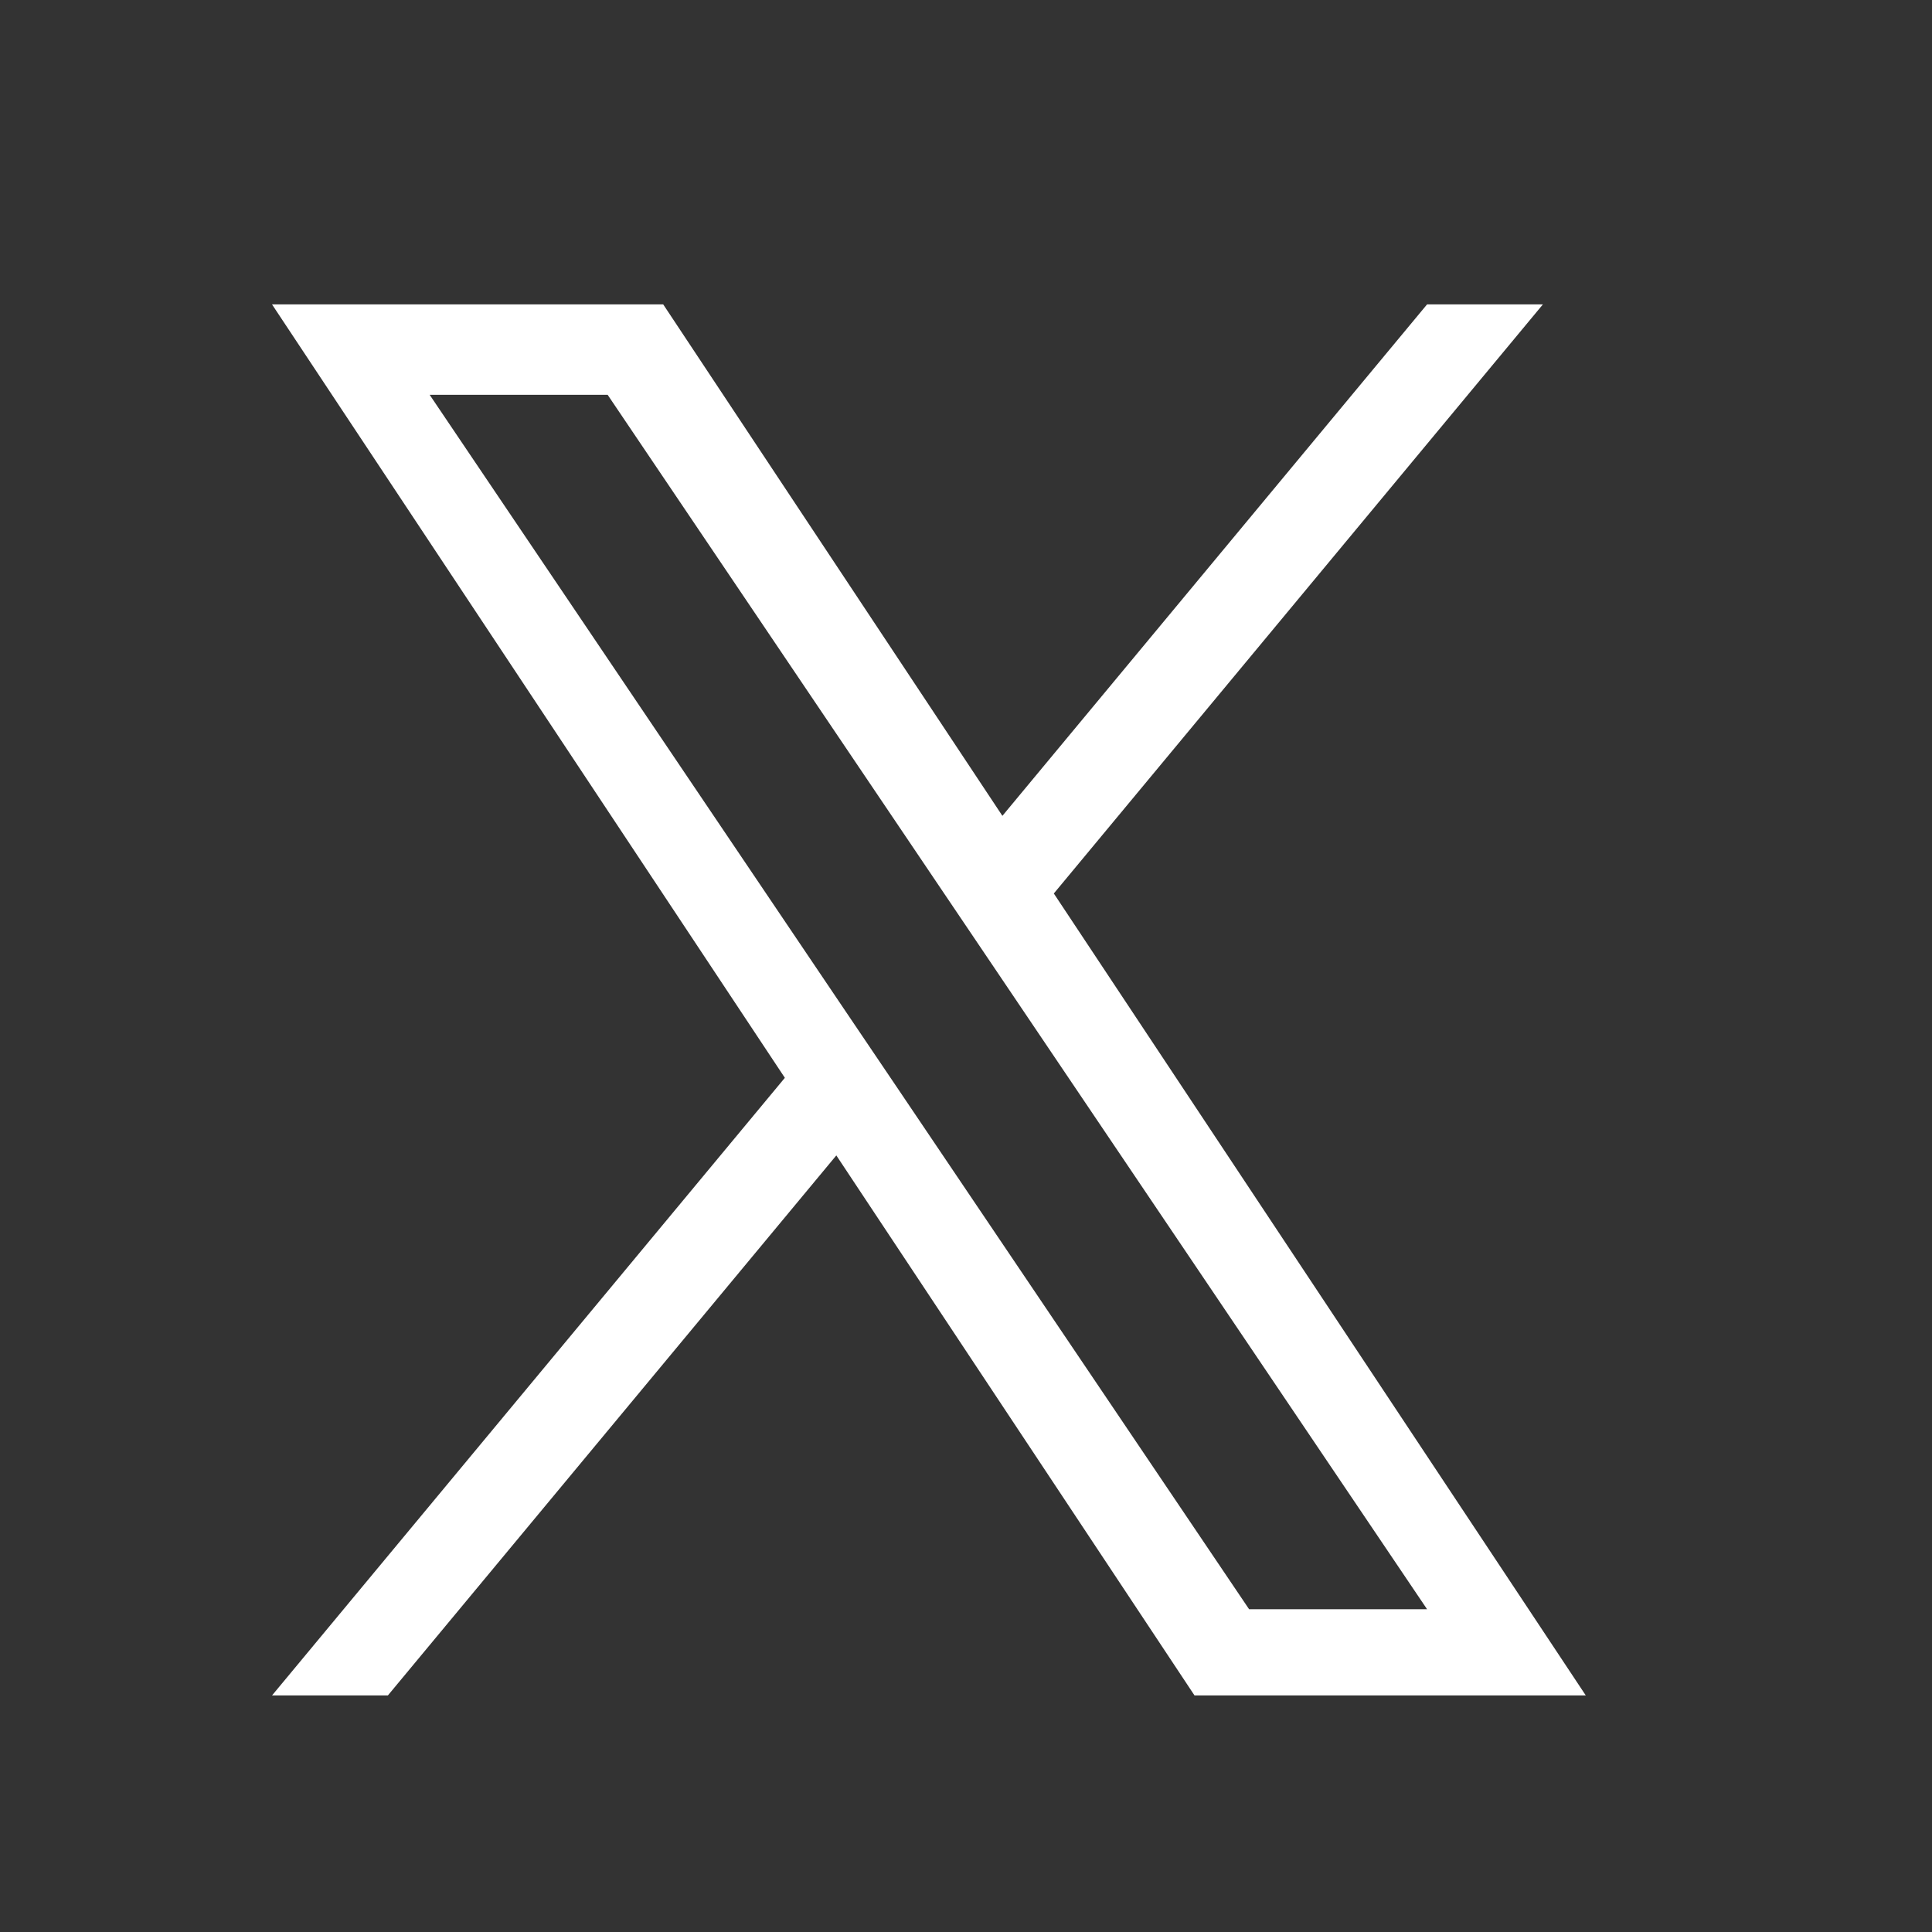 <svg width="25" height="25" viewBox="0 0 25 25" fill="none" xmlns="http://www.w3.org/2000/svg">
<rect x="0" y="0" width="25" height="25" fill="#333333" stroke="none"/>
<g clip-path="url(#clip0_2426_8214)">
<g clip-path="url(#clip1_2426_8214)">
<path d="M13.637 11.561L19.965 3.939H18.466L12.971 10.557L8.582 3.939H3.52L10.156 13.947L3.52 21.939H5.019L10.822 14.951L15.457 21.939H20.52L13.636 11.561H13.637ZM11.583 14.035L10.91 13.039L5.56 5.109H7.863L12.181 11.508L12.854 12.505L18.466 20.823H16.163L11.583 14.035V14.035Z" fill="white"/>
</g>
</g>
<defs>
<clipPath id="clip0_2426_8214">
<rect width="24" height="24" fill="white" transform="translate(0.02 0.939)"/>
</clipPath>
<clipPath id="clip1_2426_8214">
<rect width="24" height="24" fill="white" transform="translate(0.02 0.939)"/>
</clipPath>
</defs>
</svg>

